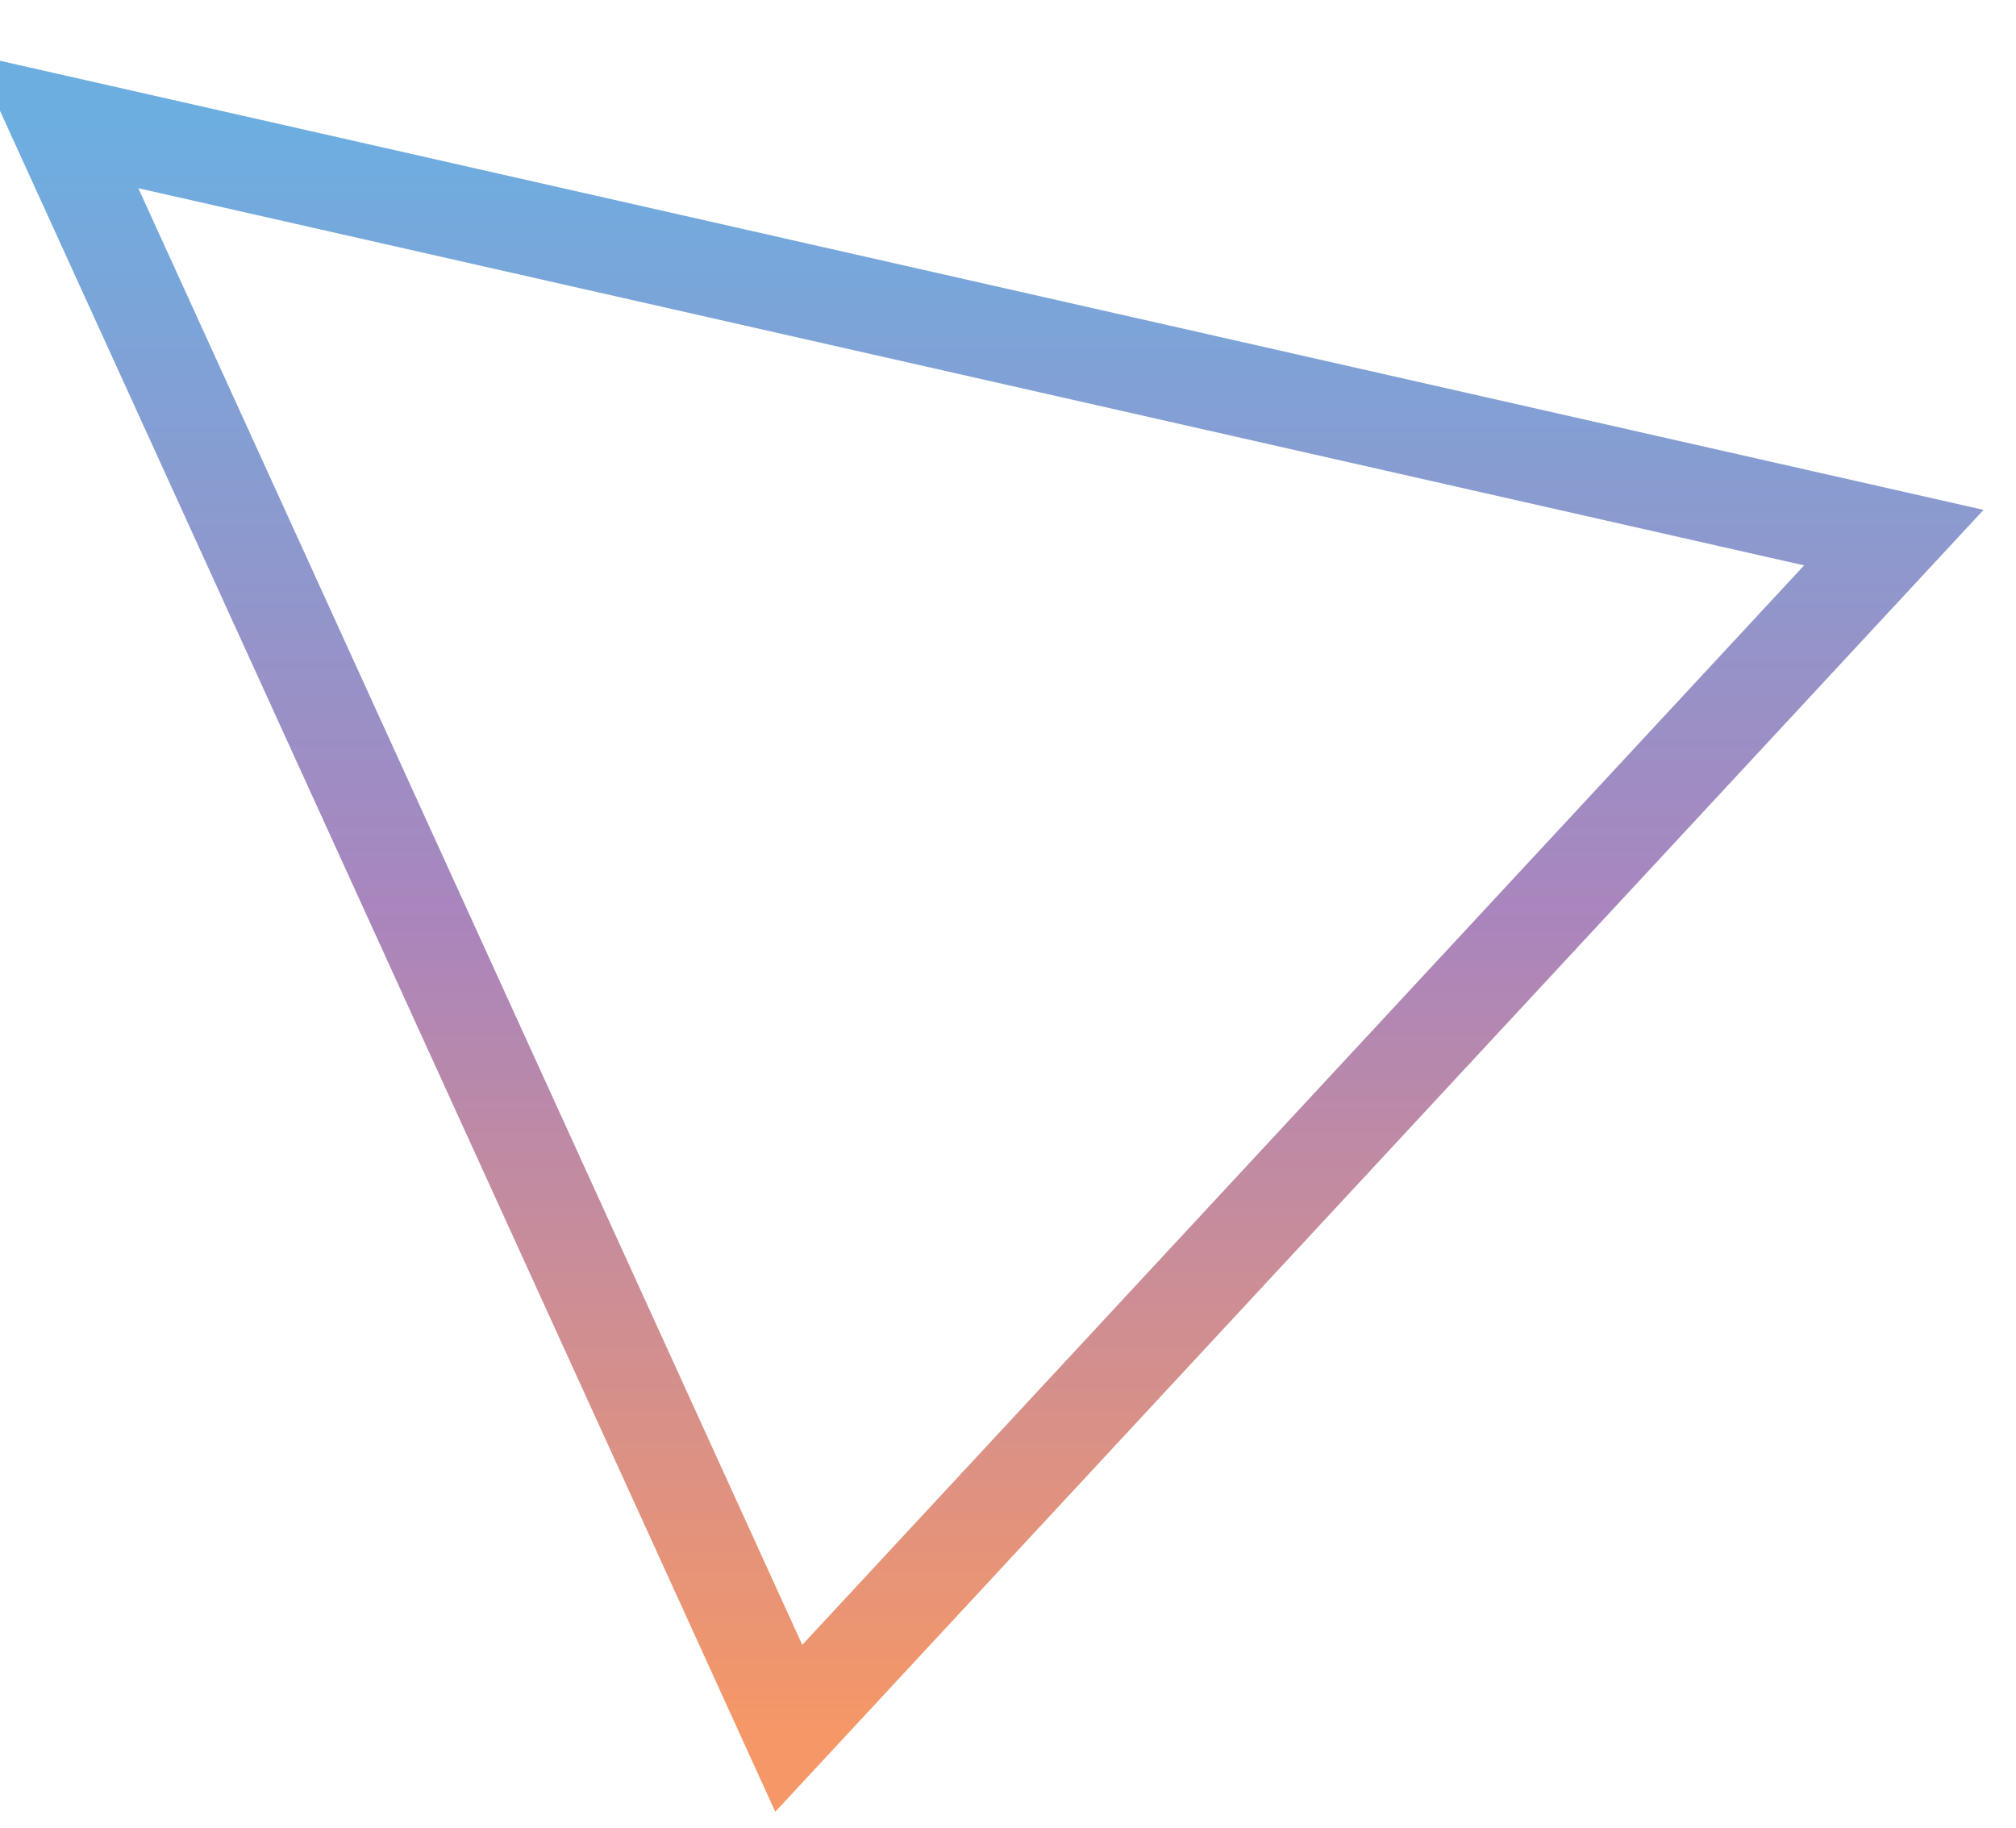 <svg
        xmlns="http://www.w3.org/2000/svg"
        xmlns:xlink="http://www.w3.org/1999/xlink"
        width="21.5px" height="19.5px">
    <defs>
        <linearGradient id="PSgrad_0" x1="0%" x2="0%" y1="100%" y2="0%">
            <stop offset="0%" stop-color="rgb(245,151,103)" stop-opacity="1" />
            <stop offset="50%" stop-color="rgb(170,133,188)" stop-opacity="1" />
            <stop offset="100%" stop-color="rgb(109,174,225)" stop-opacity="1" />
        </linearGradient>

    </defs>
    <path fill-rule="evenodd"  fill="none"
          d="M8.412,18.433 L20.197,5.734 L0.602,1.297 L8.412,18.433 Z"/>
    <path stroke="url(#PSgrad_0)" stroke-width="1px" stroke-linecap="butt" stroke-linejoin="miter" fill="transparent"
          d="M8.412,18.433 L20.197,5.734 L0.602,1.297 L8.412,18.433 Z"/>
</svg>